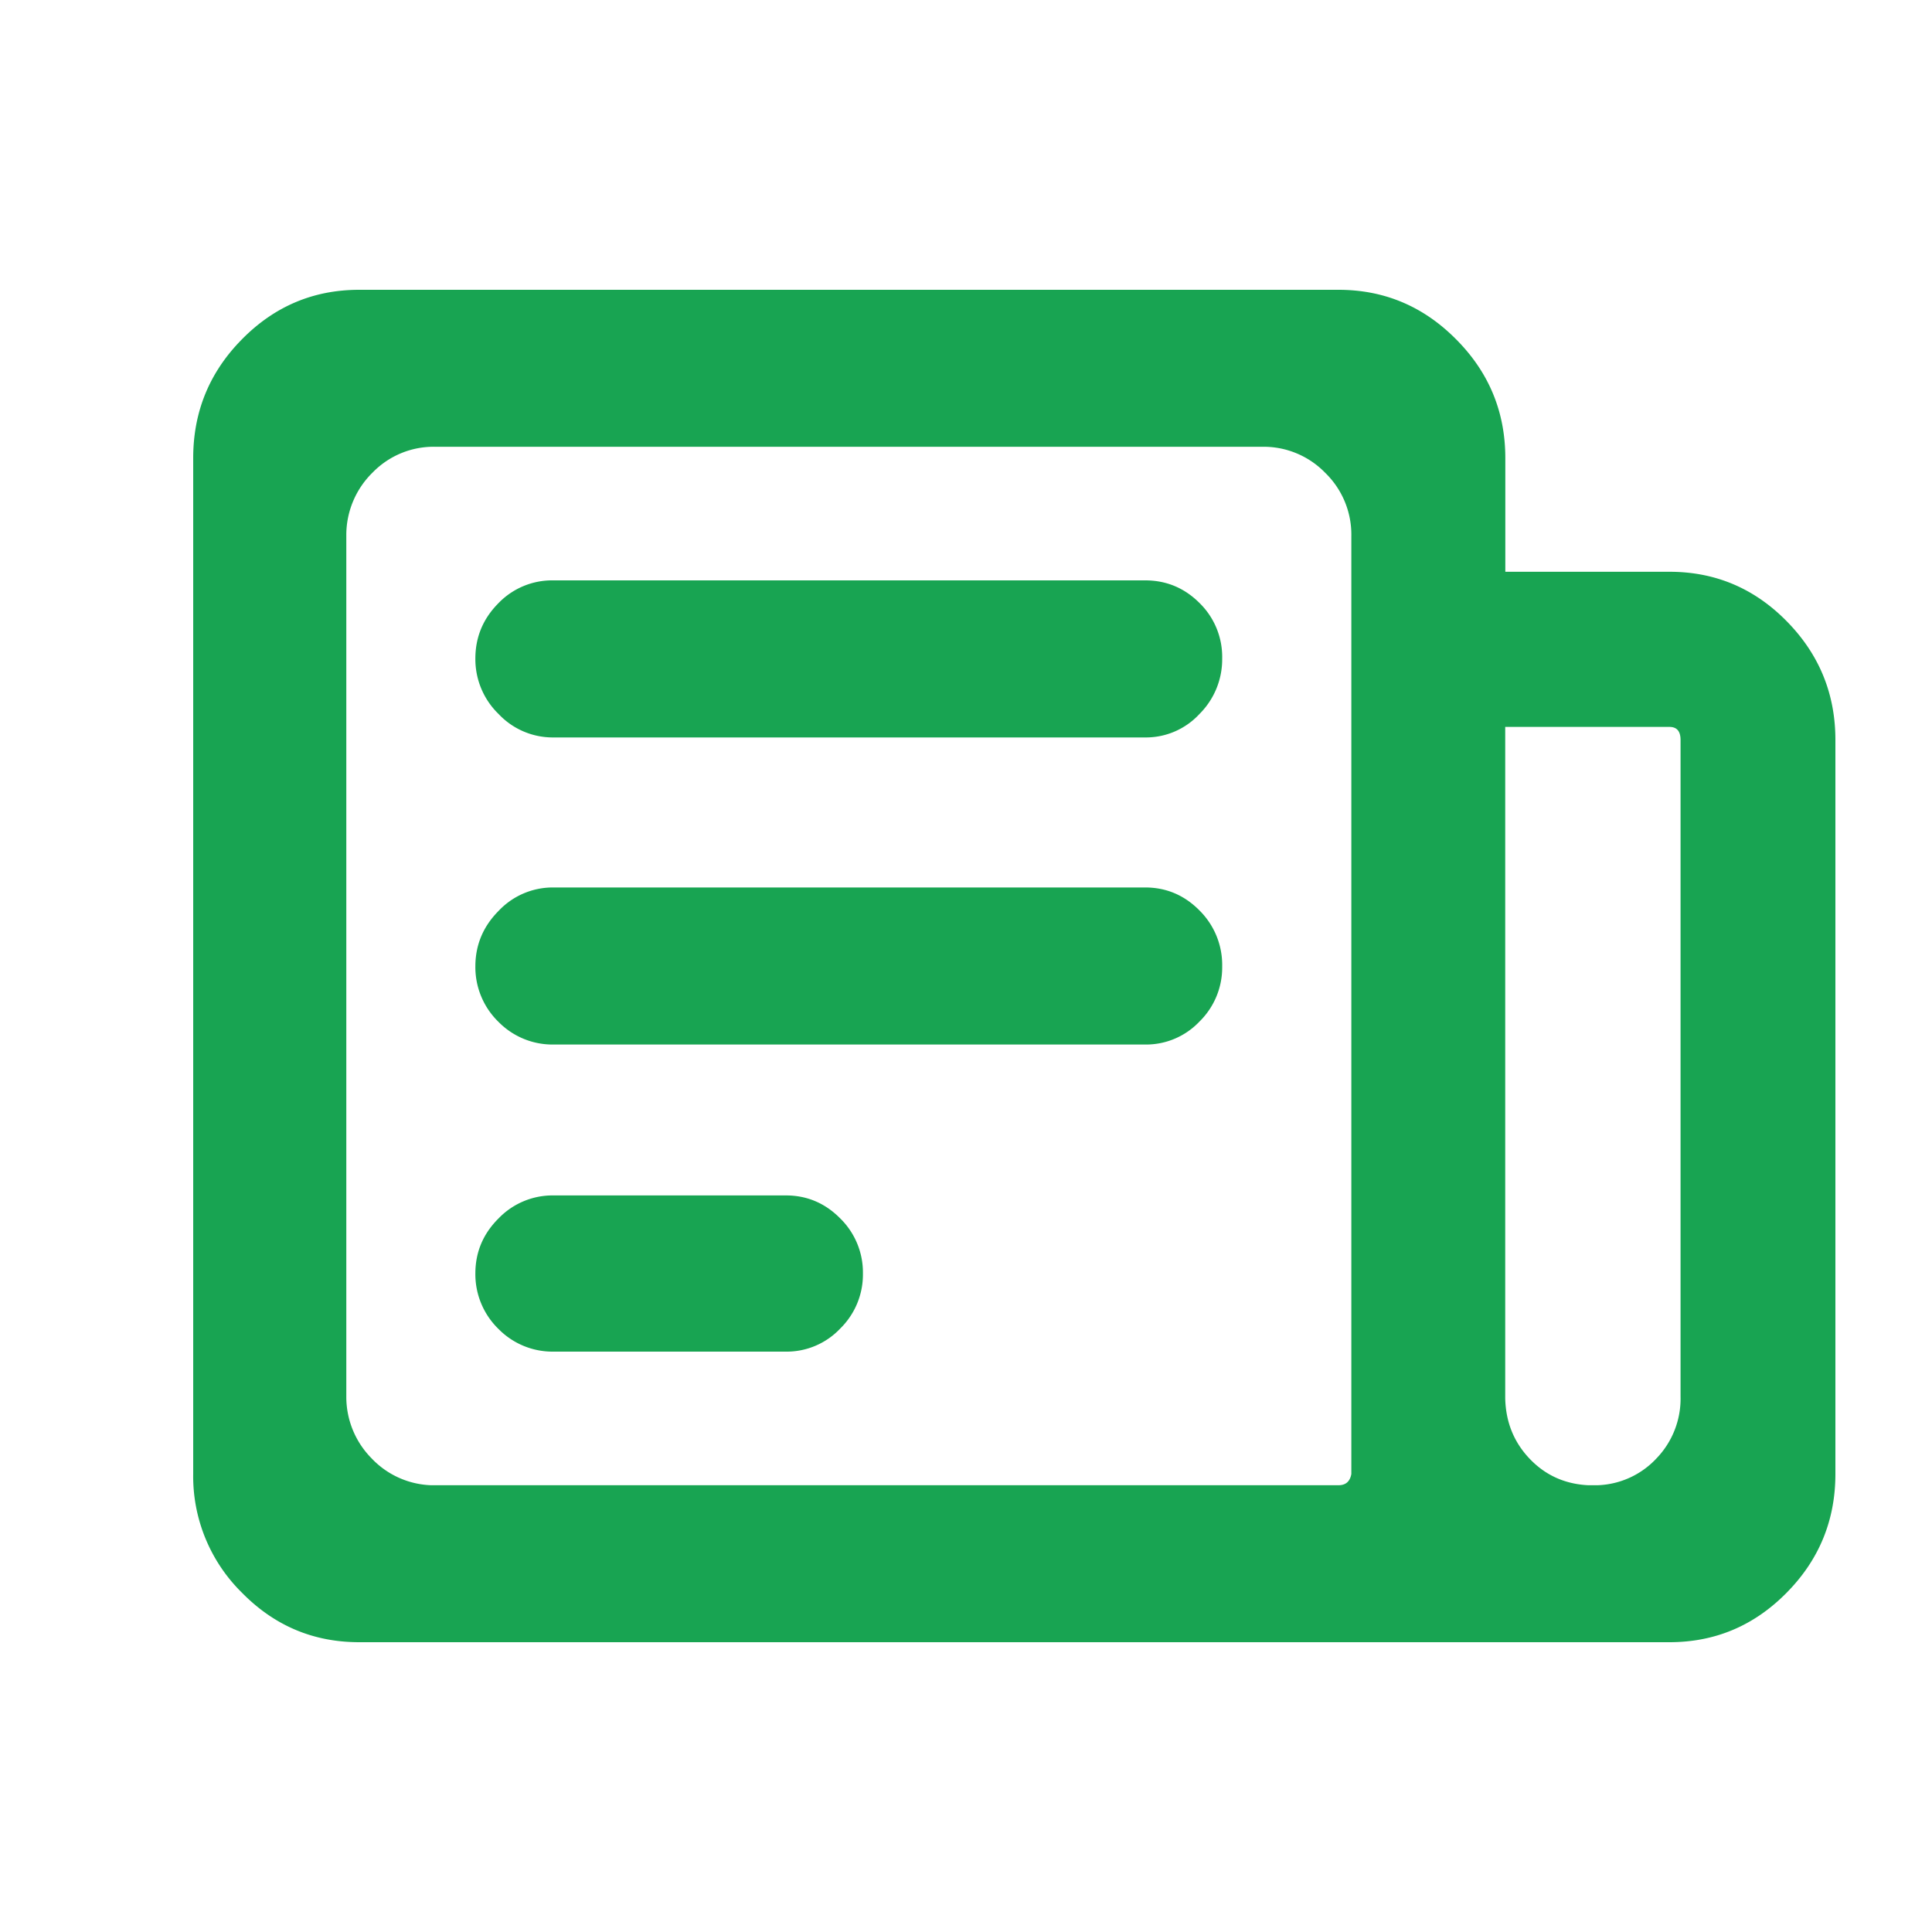 <svg width="20" height="20" viewBox="0 0 20 20" xmlns="http://www.w3.org/2000/svg">
    <defs>
        <filter x="-8.5%" y="-115.5%" width="117%" height="331%" filterUnits="objectBoundingBox" id="a">
            <feOffset in="SourceAlpha" result="shadowOffsetOuter1"/>
            <feGaussianBlur stdDeviation="30" in="shadowOffsetOuter1" result="shadowBlurOuter1"/>
            <feColorMatrix values="0 0 0 0 0 0 0 0 0 0 0 0 0 0 0 0 0 0 0.1 0" in="shadowBlurOuter1" result="shadowMatrixOuter1"/>
            <feMerge>
                <feMergeNode in="shadowMatrixOuter1"/>
                <feMergeNode in="SourceGraphic"/>
            </feMerge>
        </filter>
    </defs>
    <g filter="url(#a)" transform="translate(-1040 -20)" fill="#18A452" fill-rule="evenodd">
        <path d="M1042 35.258V24.742c0-.479.168-.889.505-1.23.336-.341.74-.512 1.213-.512h10.138c.472 0 .878.17 1.217.512.34.341.51.751.51 1.23v1.177h1.7c.472 0 .876.17 1.212.511.337.342.505.752.505 1.23v7.598c0 .479-.168.889-.505 1.23-.336.341-.74.512-1.213.512h-13.564c-.473 0-.877-.17-1.213-.512a1.69 1.69 0 0 1-.505-1.23zm1.585-.79a.904.904 0 0 0 .261.628.89.89 0 0 0 .615.279h9.395c.076 0 .12-.04.133-.117V25.55a.891.891 0 0 0-.27-.655.888.888 0 0 0-.651-.27h-8.562a.88.88 0 0 0-.647.265.905.905 0 0 0-.274.642v8.936zm1.576-.71a.79.79 0 0 1-.24-.575c0-.221.08-.411.24-.57a.776.776 0 0 1 .567-.238h2.408c.218 0 .406.08.562.238a.783.783 0 0 1 .235.57.783.783 0 0 1-.235.57.762.762 0 0 1-.562.239h-2.408a.784.784 0 0 1-.567-.234zm0-3.179a.79.79 0 0 1-.24-.575c0-.221.08-.413.24-.574a.77.77 0 0 1 .567-.243h6.127c.218 0 .406.08.562.238a.794.794 0 0 1 .235.58.783.783 0 0 1-.235.57.762.762 0 0 1-.562.238h-6.127a.784.784 0 0 1-.567-.234zm0-3.188a.79.79 0 0 1-.24-.574c0-.222.08-.412.236-.57a.772.772 0 0 1 .57-.239h6.128c.218 0 .406.078.562.234a.78.78 0 0 1 .235.575.798.798 0 0 1-.235.574.755.755 0 0 1-.562.243h-6.127a.77.77 0 0 1-.567-.243zm10.421 7.086c.006.245.09.453.253.624.162.17.364.262.606.274h.098a.873.873 0 0 0 .61-.279.89.89 0 0 0 .248-.637V27.66c0-.09-.038-.135-.115-.135h-1.7v6.95z"/>
    </g>
</svg>
